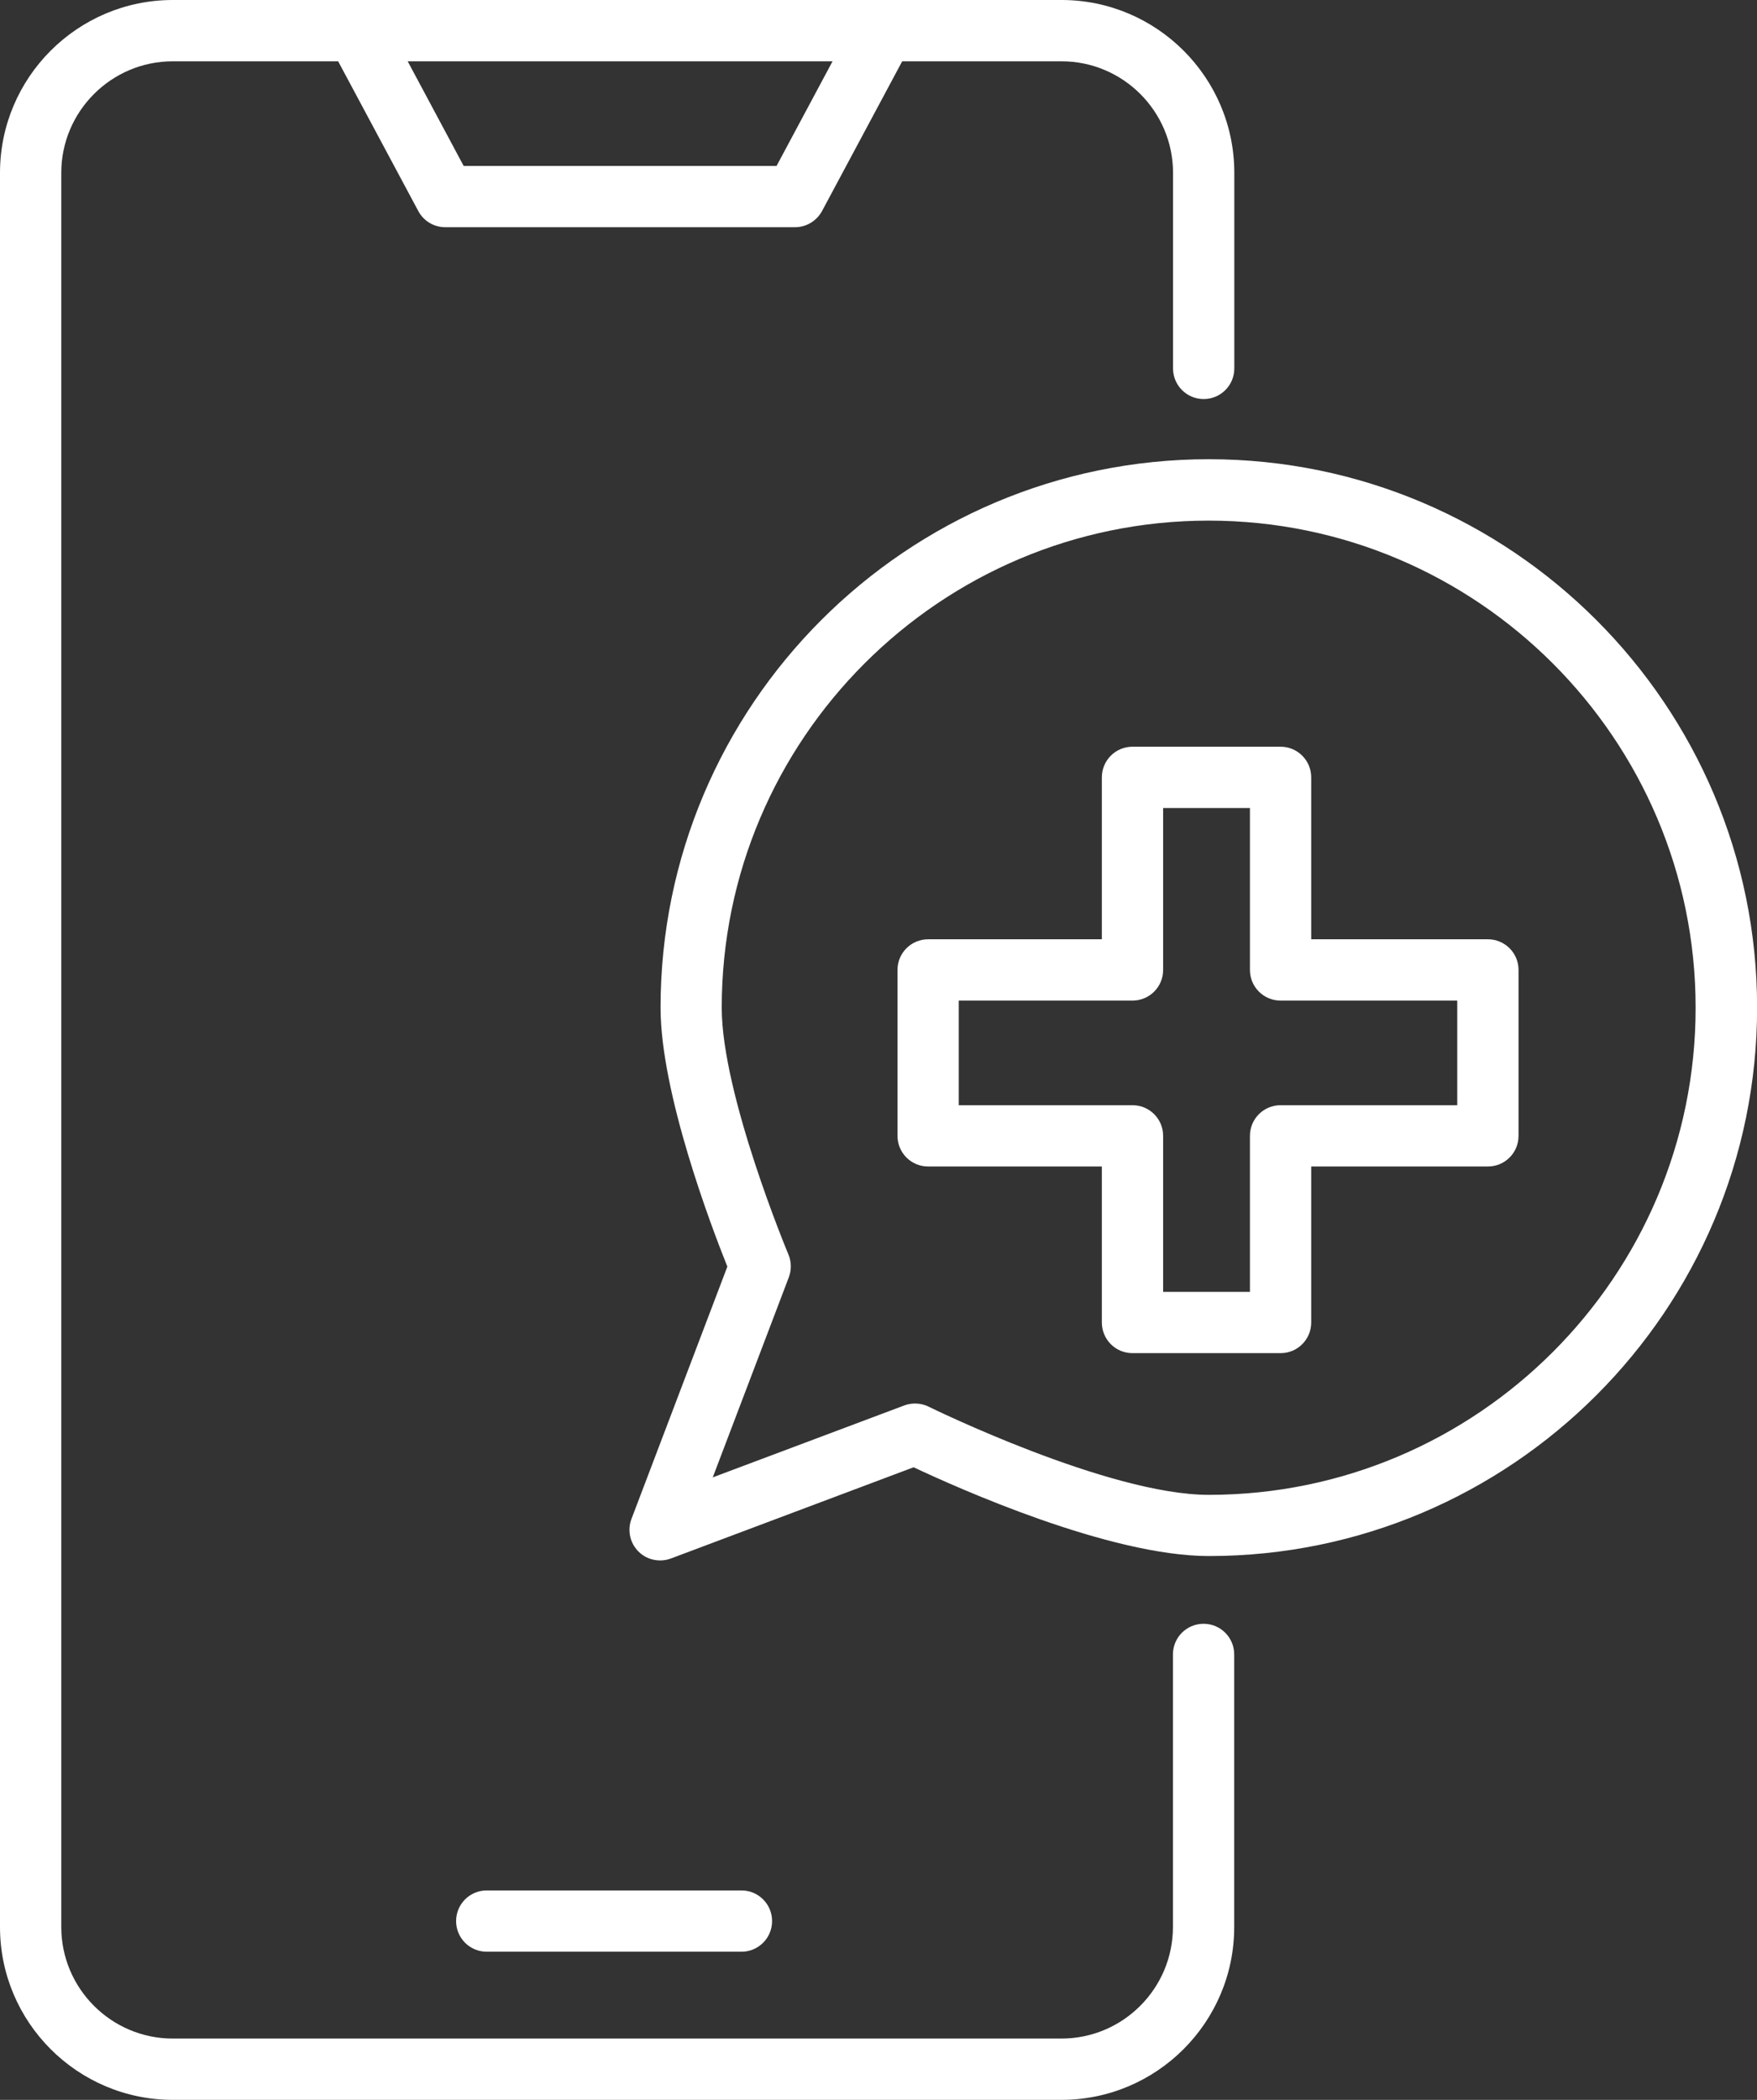 <svg xmlns="http://www.w3.org/2000/svg" id="Capa_2" data-name="Capa 2" viewBox="0 0 172.04 205.54"><rect x="0" y="0" width="172.04" height="205.54" fill="#333333" stroke="none"/><defs><style>      .cls-1 {        fill: #fff;      }    </style></defs><g id="Capa_1-2" data-name="Capa 1"><g><path class="cls-1" d="M118.36,44.95c-29.6,0-53.68,24.08-53.68,53.68,0,8.36,4.97,21.44,6.54,25.35l-9.39,24.7c-.42,1.1-.15,2.35.68,3.18.57.58,1.34.88,2.13.88.35,0,.71-.06,1.05-.19l23.77-8.93c4.31,2.03,19.16,8.69,28.91,8.69,29.6,0,53.68-24.08,53.68-53.68s-24.08-53.68-53.68-53.68ZM118.36,146.32c-9.85,0-27.26-8.55-27.43-8.63-.42-.21-.87-.31-1.33-.31-.36,0-.71.06-1.06.19l-18.75,7.04,7.45-19.59c.27-.72.26-1.52-.04-2.23-.07-.16-6.53-15.65-6.53-24.15,0-26.29,21.39-47.68,47.68-47.68s47.68,21.39,47.68,47.68-21.39,47.68-47.68,47.68Z"></path><path class="cls-1" d="M117.85,158.94c-1.66,0-3,1.34-3,3v26.68c0,6.02-4.9,10.92-10.92,10.92H16.92c-6.02,0-10.92-4.9-10.92-10.92V16.92c0-6.02,4.9-10.92,10.92-10.92h16.19l7.85,14.66c.52.98,1.54,1.58,2.64,1.58h34.24c1.11,0,2.12-.61,2.65-1.58l7.85-14.66h15.6c6.02,0,10.92,4.9,10.92,10.92v19.14c0,1.66,1.34,3,3,3s3-1.34,3-3v-19.14c0-9.33-7.59-16.92-16.92-16.92H16.92C7.59,0,0,7.59,0,16.92v171.7c0,9.33,7.59,16.92,16.92,16.92h87.01c9.33,0,16.92-7.59,16.92-16.92v-26.68c0-1.66-1.34-3-3-3ZM81.52,6l-5.48,10.24h-30.64l-5.48-10.24h41.61Z"></path><path class="cls-1" d="M47.66,191.04h24.94c1.66,0,3-1.34,3-3s-1.34-3-3-3h-24.94c-1.66,0-3,1.34-3,3s1.34,3,3,3Z"></path><path class="cls-1" d="M145.69,91.94h-17.3v-15.85c0-1.66-1.34-3-3-3h-14.5c-1.66,0-3,1.34-3,3v15.85h-17.01c-1.66,0-3,1.34-3,3v16.24c0,1.66,1.34,3,3,3h17.01v15.27c0,1.66,1.34,3,3,3h14.5c1.66,0,3-1.34,3-3v-15.27h17.3c1.66,0,3-1.34,3-3v-16.24c0-1.66-1.34-3-3-3ZM142.69,108.18h-17.3c-1.66,0-3,1.34-3,3v15.27h-8.5v-15.27c0-1.66-1.34-3-3-3h-17.01v-10.24h17.01c1.66,0,3-1.34,3-3v-15.85h8.5v15.85c0,1.66,1.34,3,3,3h17.3v10.24Z"></path></g></g></svg>